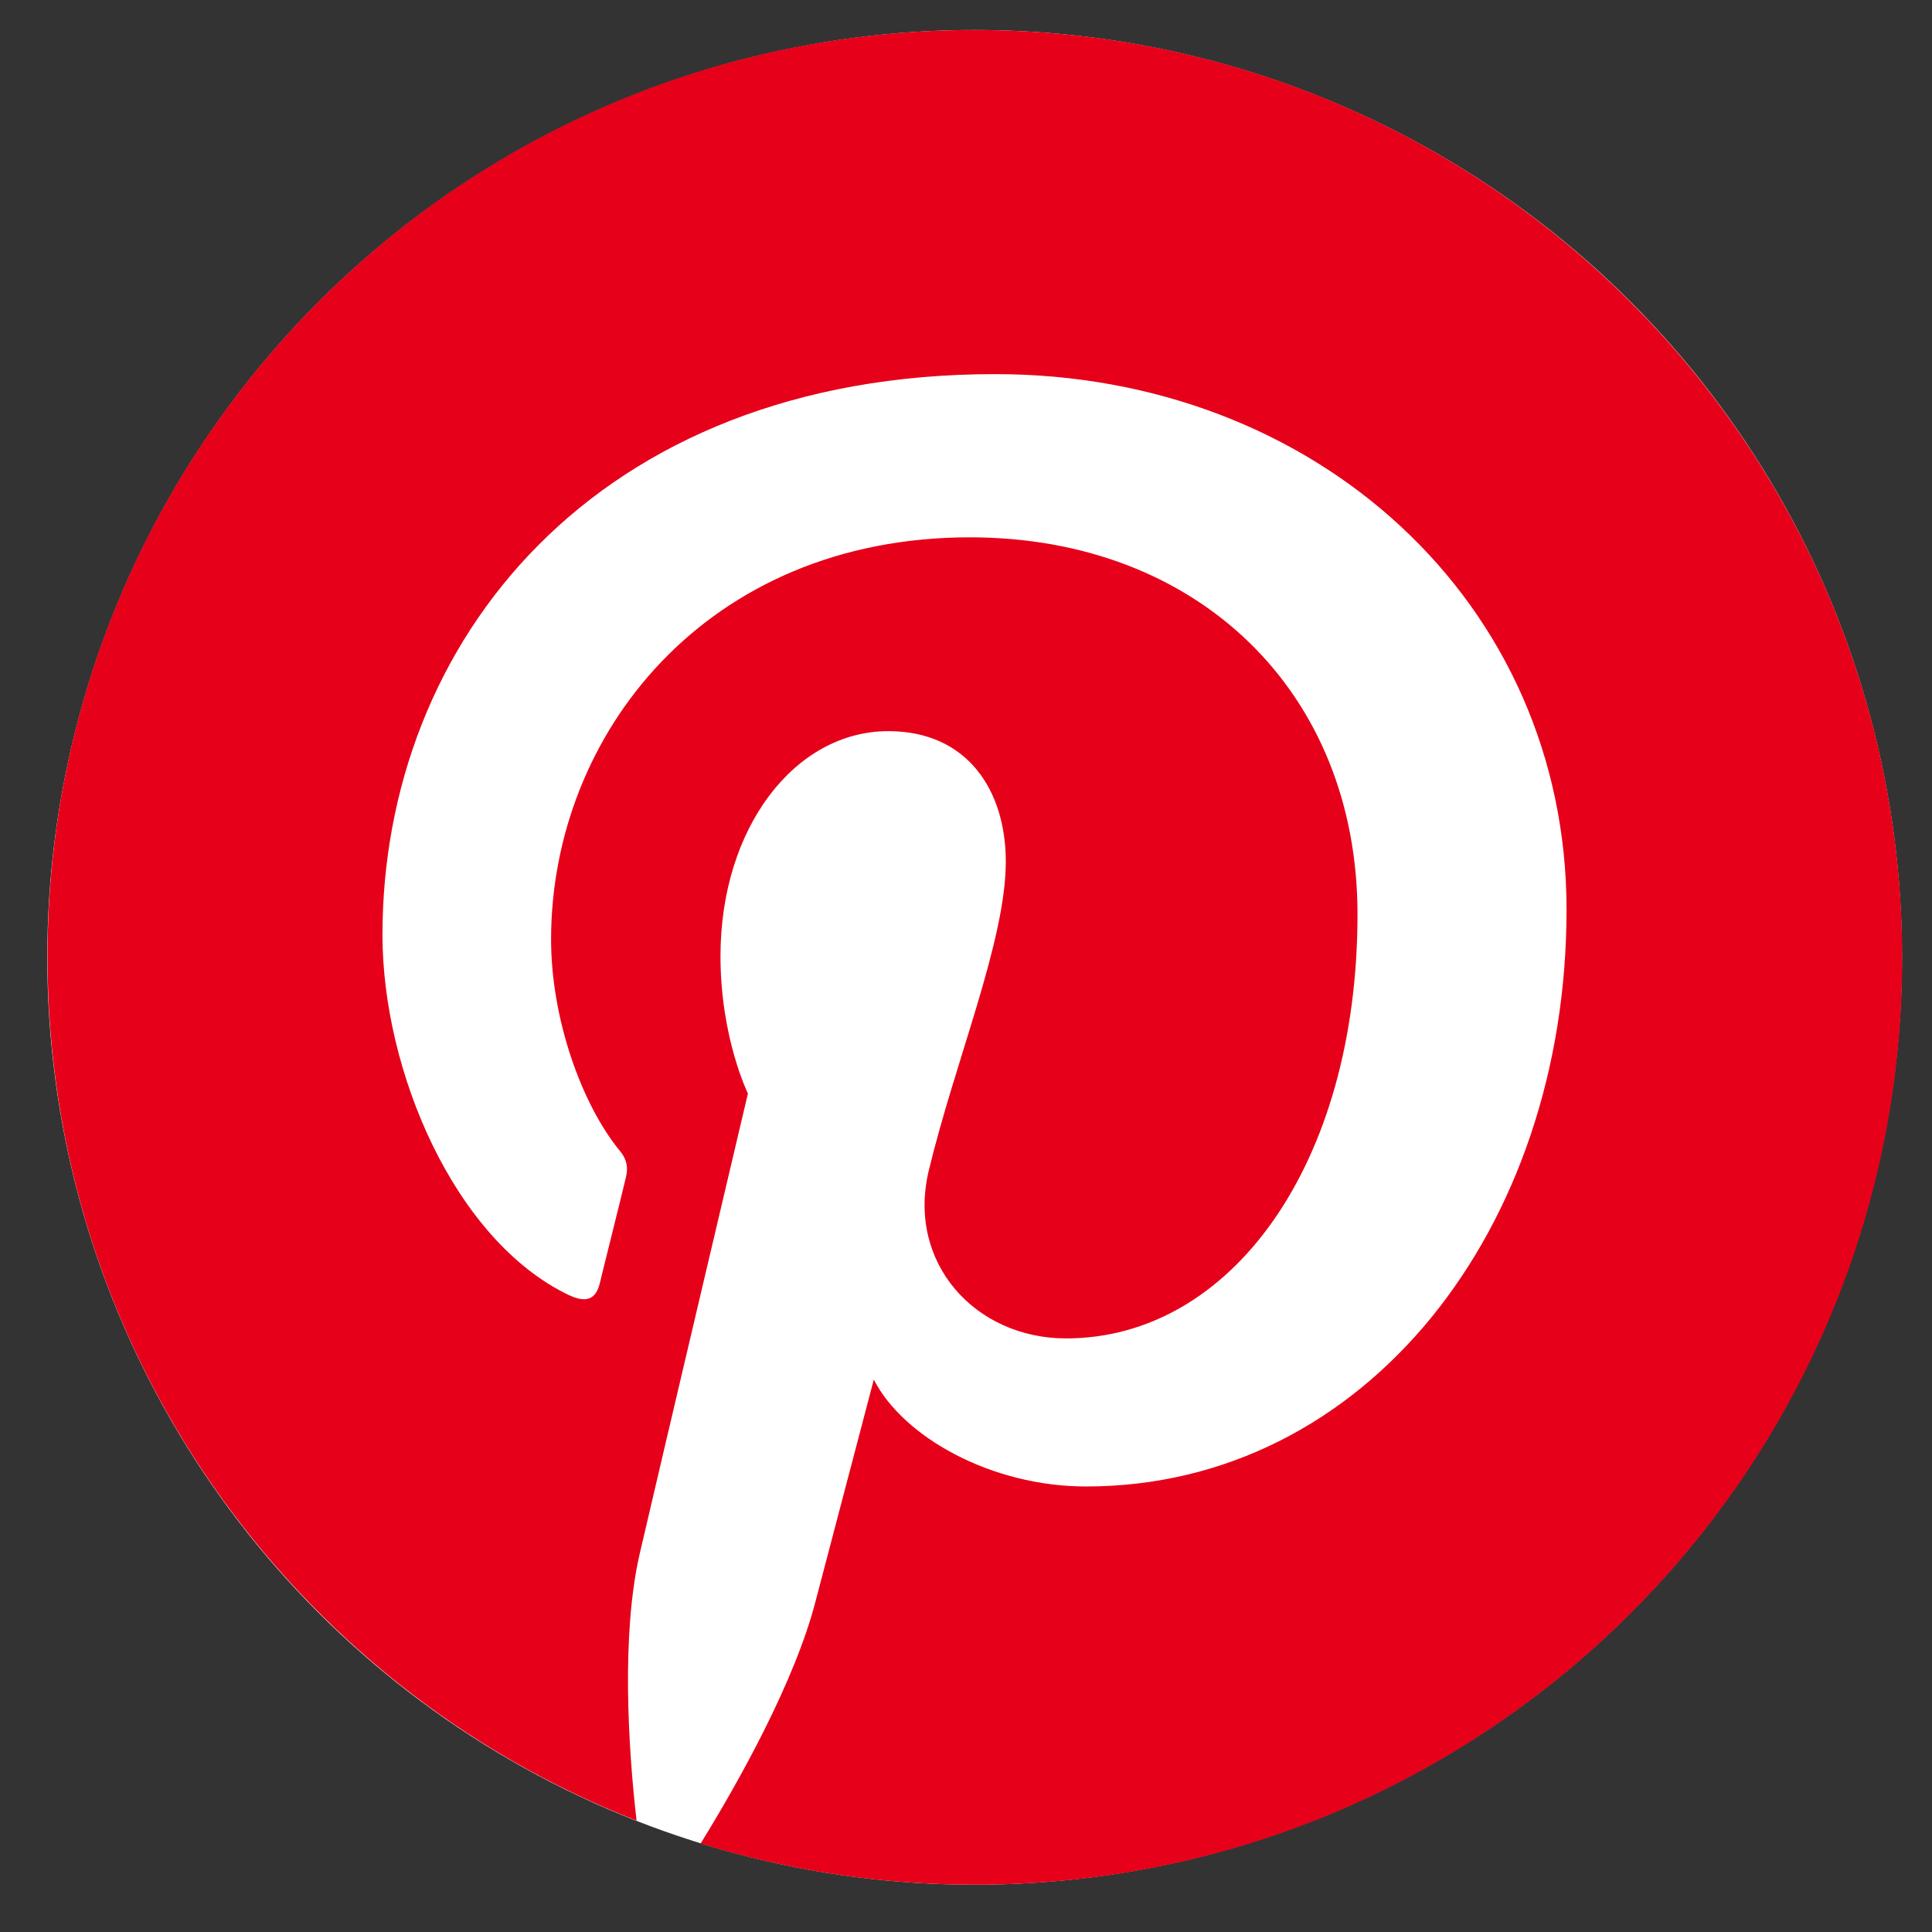 <svg width="25" height="25" viewBox="0 0 25 25" fill="none" xmlns="http://www.w3.org/2000/svg">
<rect x="0" y="0" width="25" height="25" fill="#333333" stroke="none"/>
<g clip-path="url(#clip0_2143_296)">
<circle cx="12.612" cy="12.388" r="12" fill="white"/>
<path d="M12.61 0.388C5.976 0.388 0.615 5.759 0.615 12.383C0.615 17.468 3.774 21.811 8.237 23.559C8.128 22.611 8.039 21.15 8.276 20.113C8.493 19.175 9.678 14.15 9.678 14.15C9.678 14.15 9.323 13.43 9.323 12.373C9.323 10.705 10.29 9.461 11.495 9.461C12.521 9.461 13.015 10.231 13.015 11.149C13.015 12.176 12.363 13.716 12.018 15.148C11.732 16.342 12.62 17.319 13.795 17.319C15.927 17.319 17.566 15.069 17.566 11.83C17.566 8.957 15.503 6.953 12.551 6.953C9.135 6.953 7.131 9.51 7.131 12.156C7.131 13.183 7.526 14.289 8.02 14.891C8.118 15.009 8.128 15.118 8.099 15.236C8.01 15.611 7.802 16.431 7.763 16.599C7.713 16.816 7.585 16.865 7.358 16.757C5.877 16.046 4.949 13.854 4.949 12.097C4.949 8.316 7.694 4.841 12.877 4.841C17.033 4.841 20.271 7.802 20.271 11.771C20.271 15.908 17.665 19.235 14.052 19.235C12.837 19.235 11.692 18.603 11.307 17.852C11.307 17.852 10.705 20.143 10.557 20.706C10.29 21.752 9.56 23.055 9.066 23.855C10.191 24.201 11.376 24.388 12.62 24.388C19.244 24.388 24.615 19.017 24.615 12.393C24.605 5.759 19.235 0.388 12.61 0.388Z" fill="#E60019"/>
</g>
<defs>
<clipPath id="clip0_2143_296">
<rect width="24" height="24" fill="white" transform="translate(0.612 0.388)"/>
</clipPath>
</defs>
</svg>
